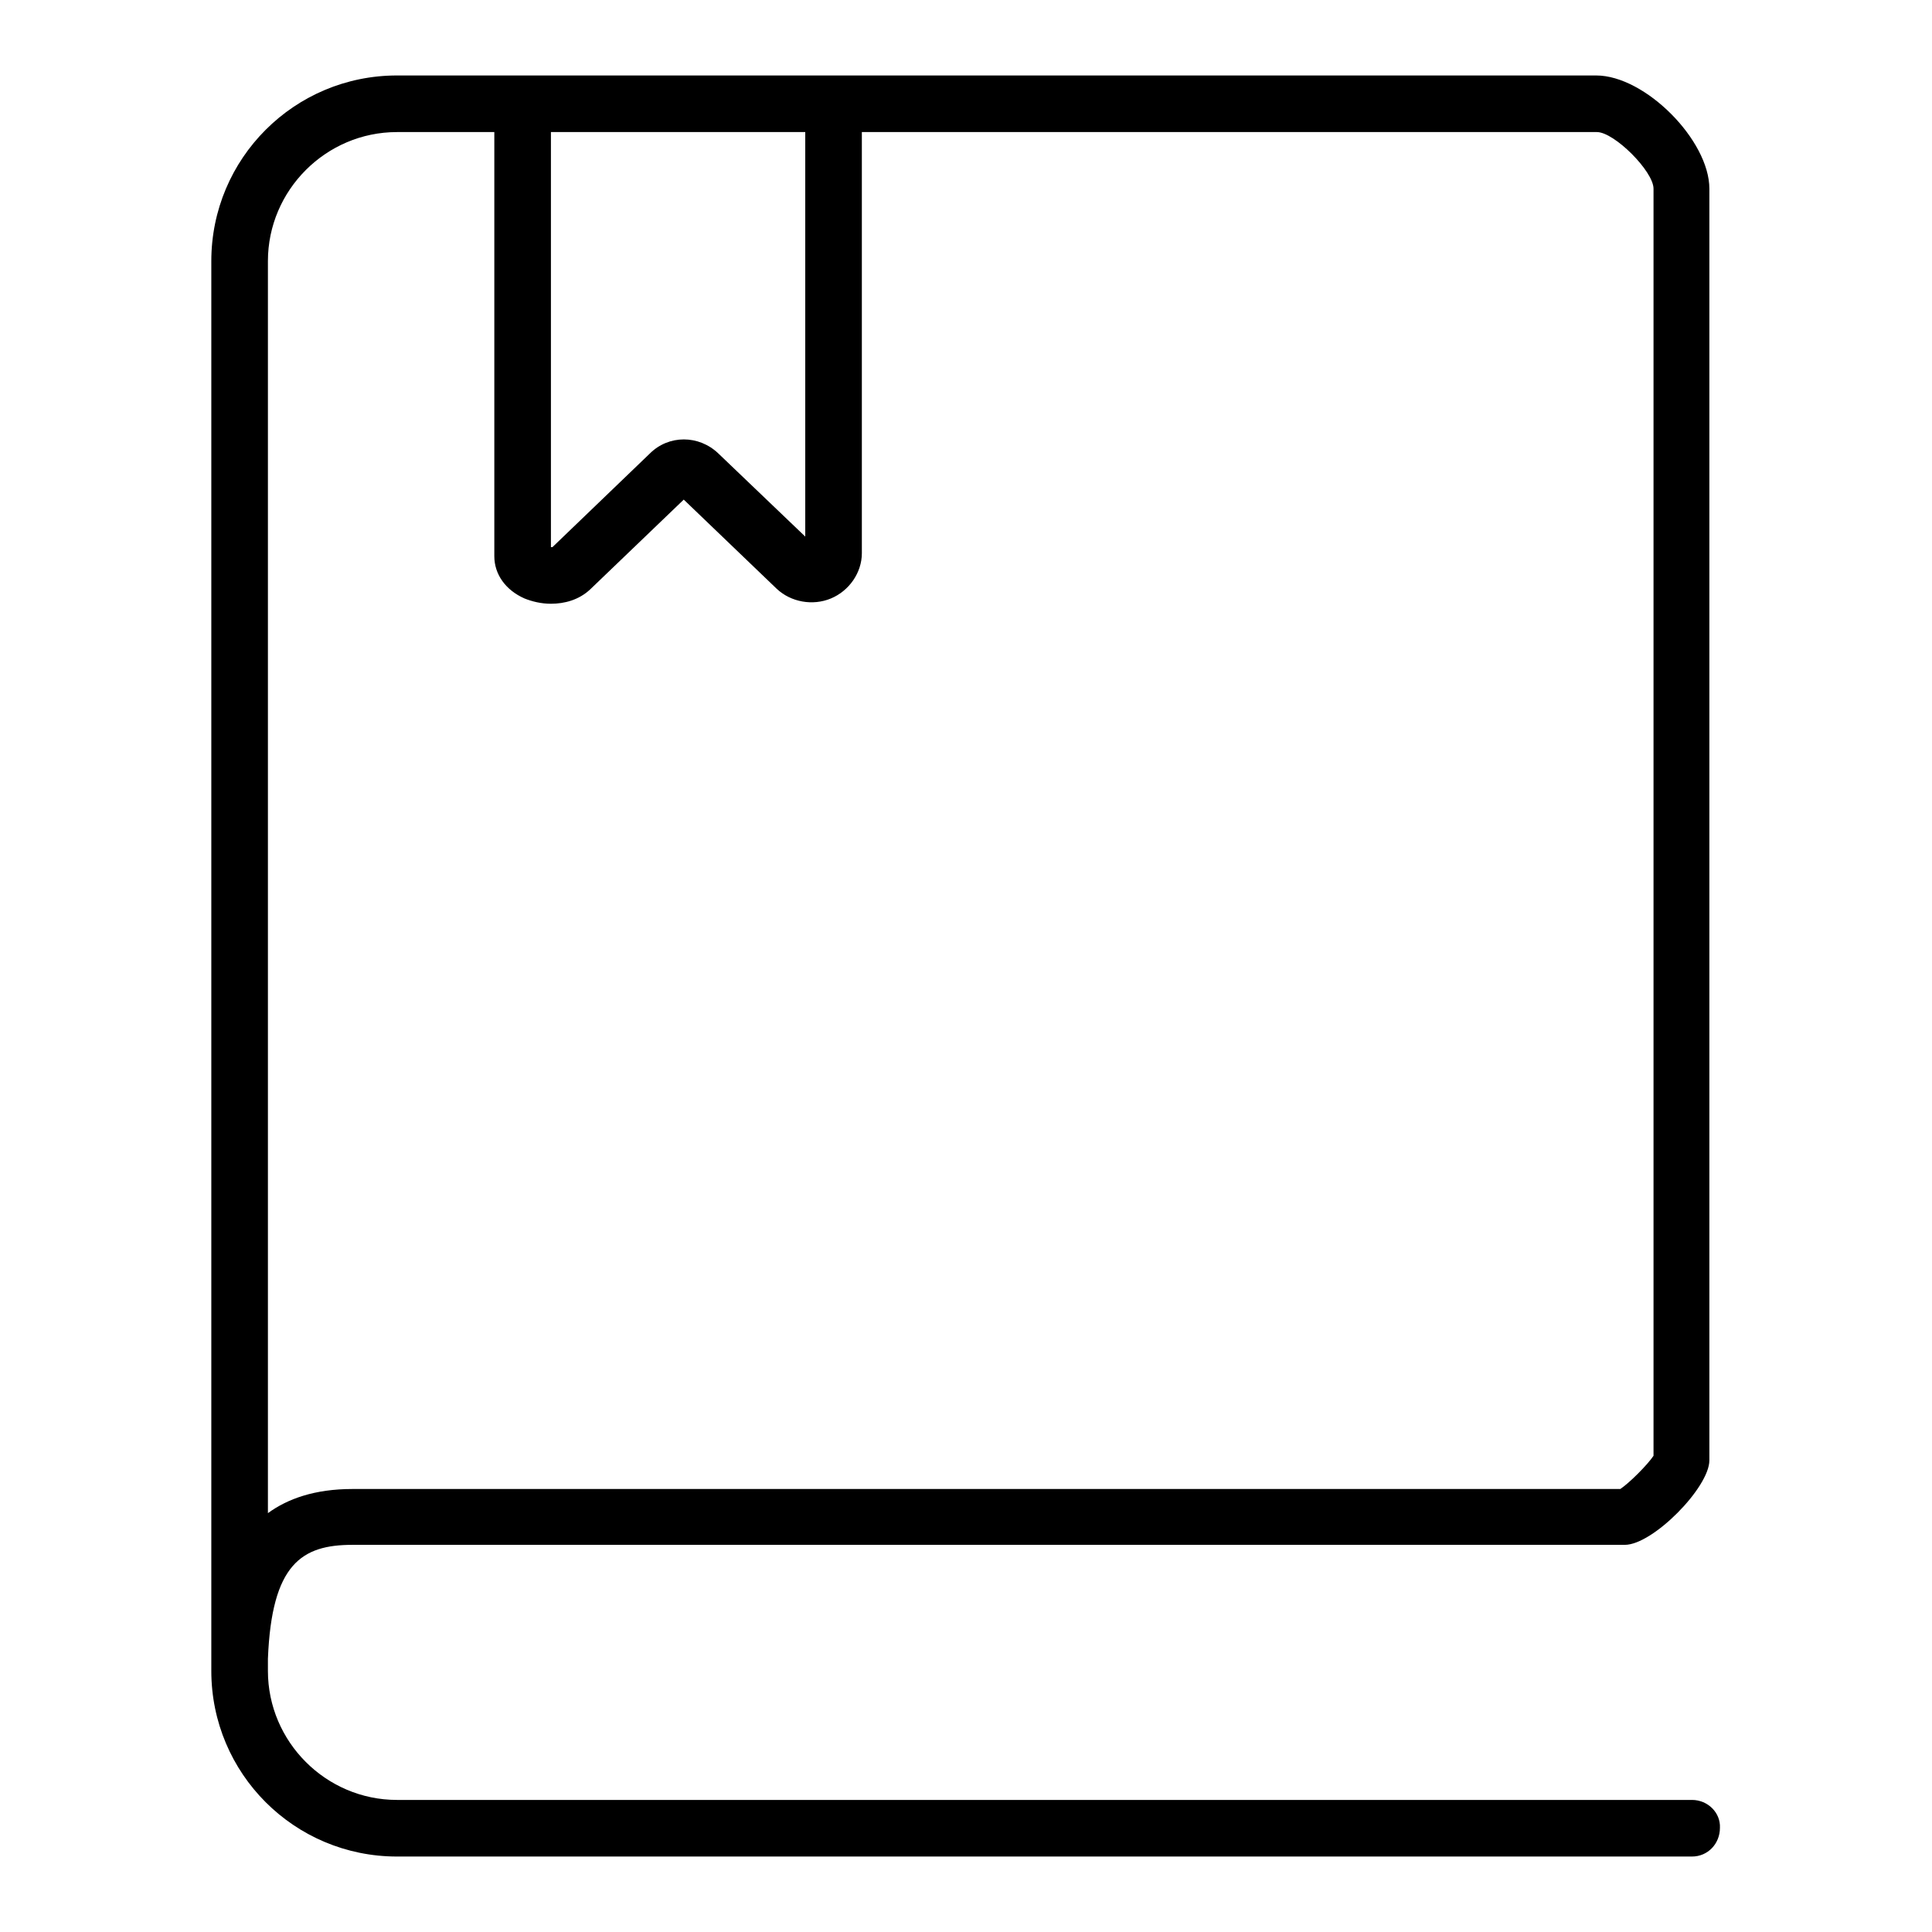 <?xml version="1.0" encoding="utf-8"?>
<!-- Svg Vector Icons : http://www.onlinewebfonts.com/icon -->
<!DOCTYPE svg PUBLIC "-//W3C//DTD SVG 1.1//EN" "http://www.w3.org/Graphics/SVG/1.1/DTD/svg11.dtd">
<svg version="1.1" xmlns="http://www.w3.org/2000/svg" xmlns:xlink="http://www.w3.org/1999/xlink" x="0px" y="0px" viewBox="0 0 256 256" enable-background="new 0 0 256 256" xml:space="preserve">
<g> <path fill="#000000" d="M224.2,238.5H52.6c-9.4,0-17.1-7.7-17.1-17.1v-1.6c0.5-12.6,4.5-15.1,11.2-15.1h168.6 c3.7,0,11.2-7.6,11.2-11.2V25c0-6.4-8.5-15-15-15H110.3H70.7H52.6C39,10,28,21,28,34.6v180.6v6.2C28,235,39,246,52.6,246h171.6 c2.1,0,3.7-1.7,3.7-3.8C228,240.2,226.3,238.5,224.2,238.5z M73,17.5h33.7v53.6l-11.5-11c-2.6-2.5-6.6-2.5-9.1,0L73.2,72.5 c0,0-0.1,0-0.2,0V17.5z M52.6,17.5h12.9v56.2c0,2.4,1.5,4.5,4,5.6c1,0.4,2.2,0.7,3.5,0.7c1.8,0,3.7-0.5,5.2-1.9l12.4-11.9L102.9,78 c1.9,1.8,4.8,2.3,7.2,1.3c2.4-1,4.1-3.4,4.1-6V17.5h97.4c2.3,0,7.5,5.2,7.5,7.5v167.9c-0.8,1.2-3.2,3.6-4.4,4.4H46.7 c-5,0-8.6,1.3-11.2,3.2V34.6C35.5,25.2,43.2,17.5,52.6,17.5z"/></g>
</svg>